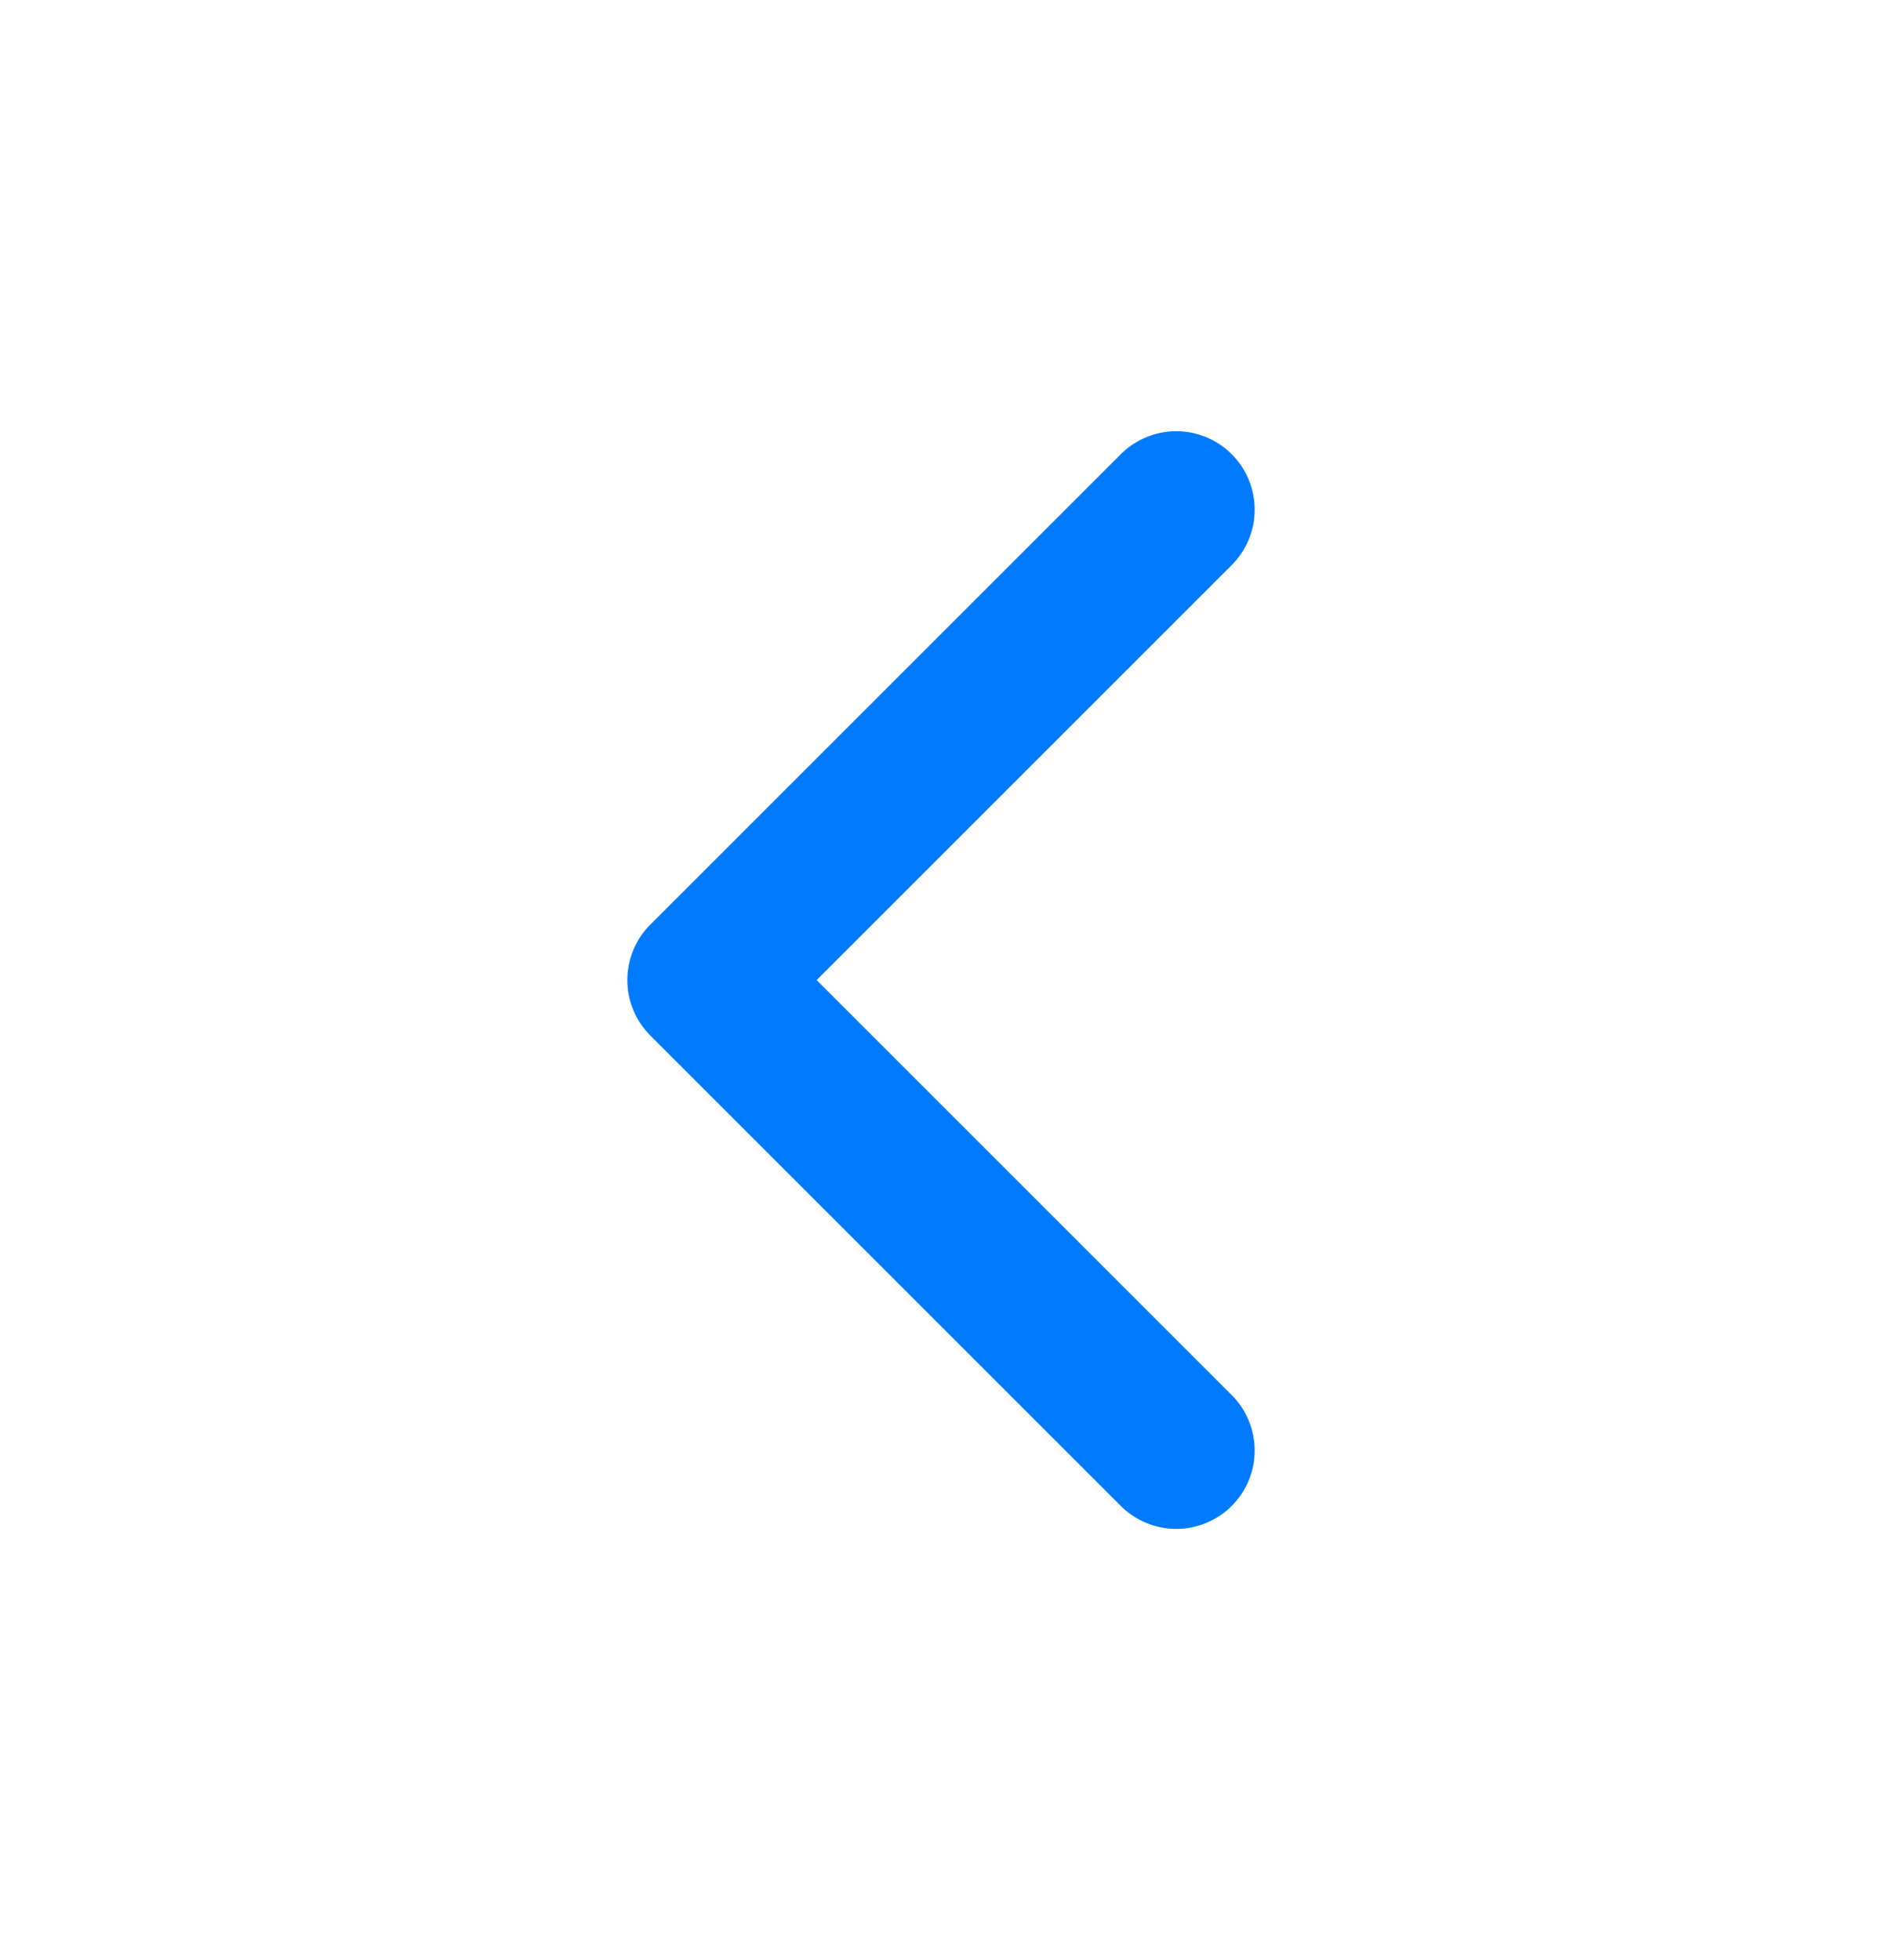 <svg width="24" height="25" viewBox="0 0 24 25" fill="none" xmlns="http://www.w3.org/2000/svg">
<path d="M15 6.5L9 12.5L15 18.5" stroke="#007BFF" stroke-width="2" stroke-linecap="round" stroke-linejoin="round"/>
</svg>
